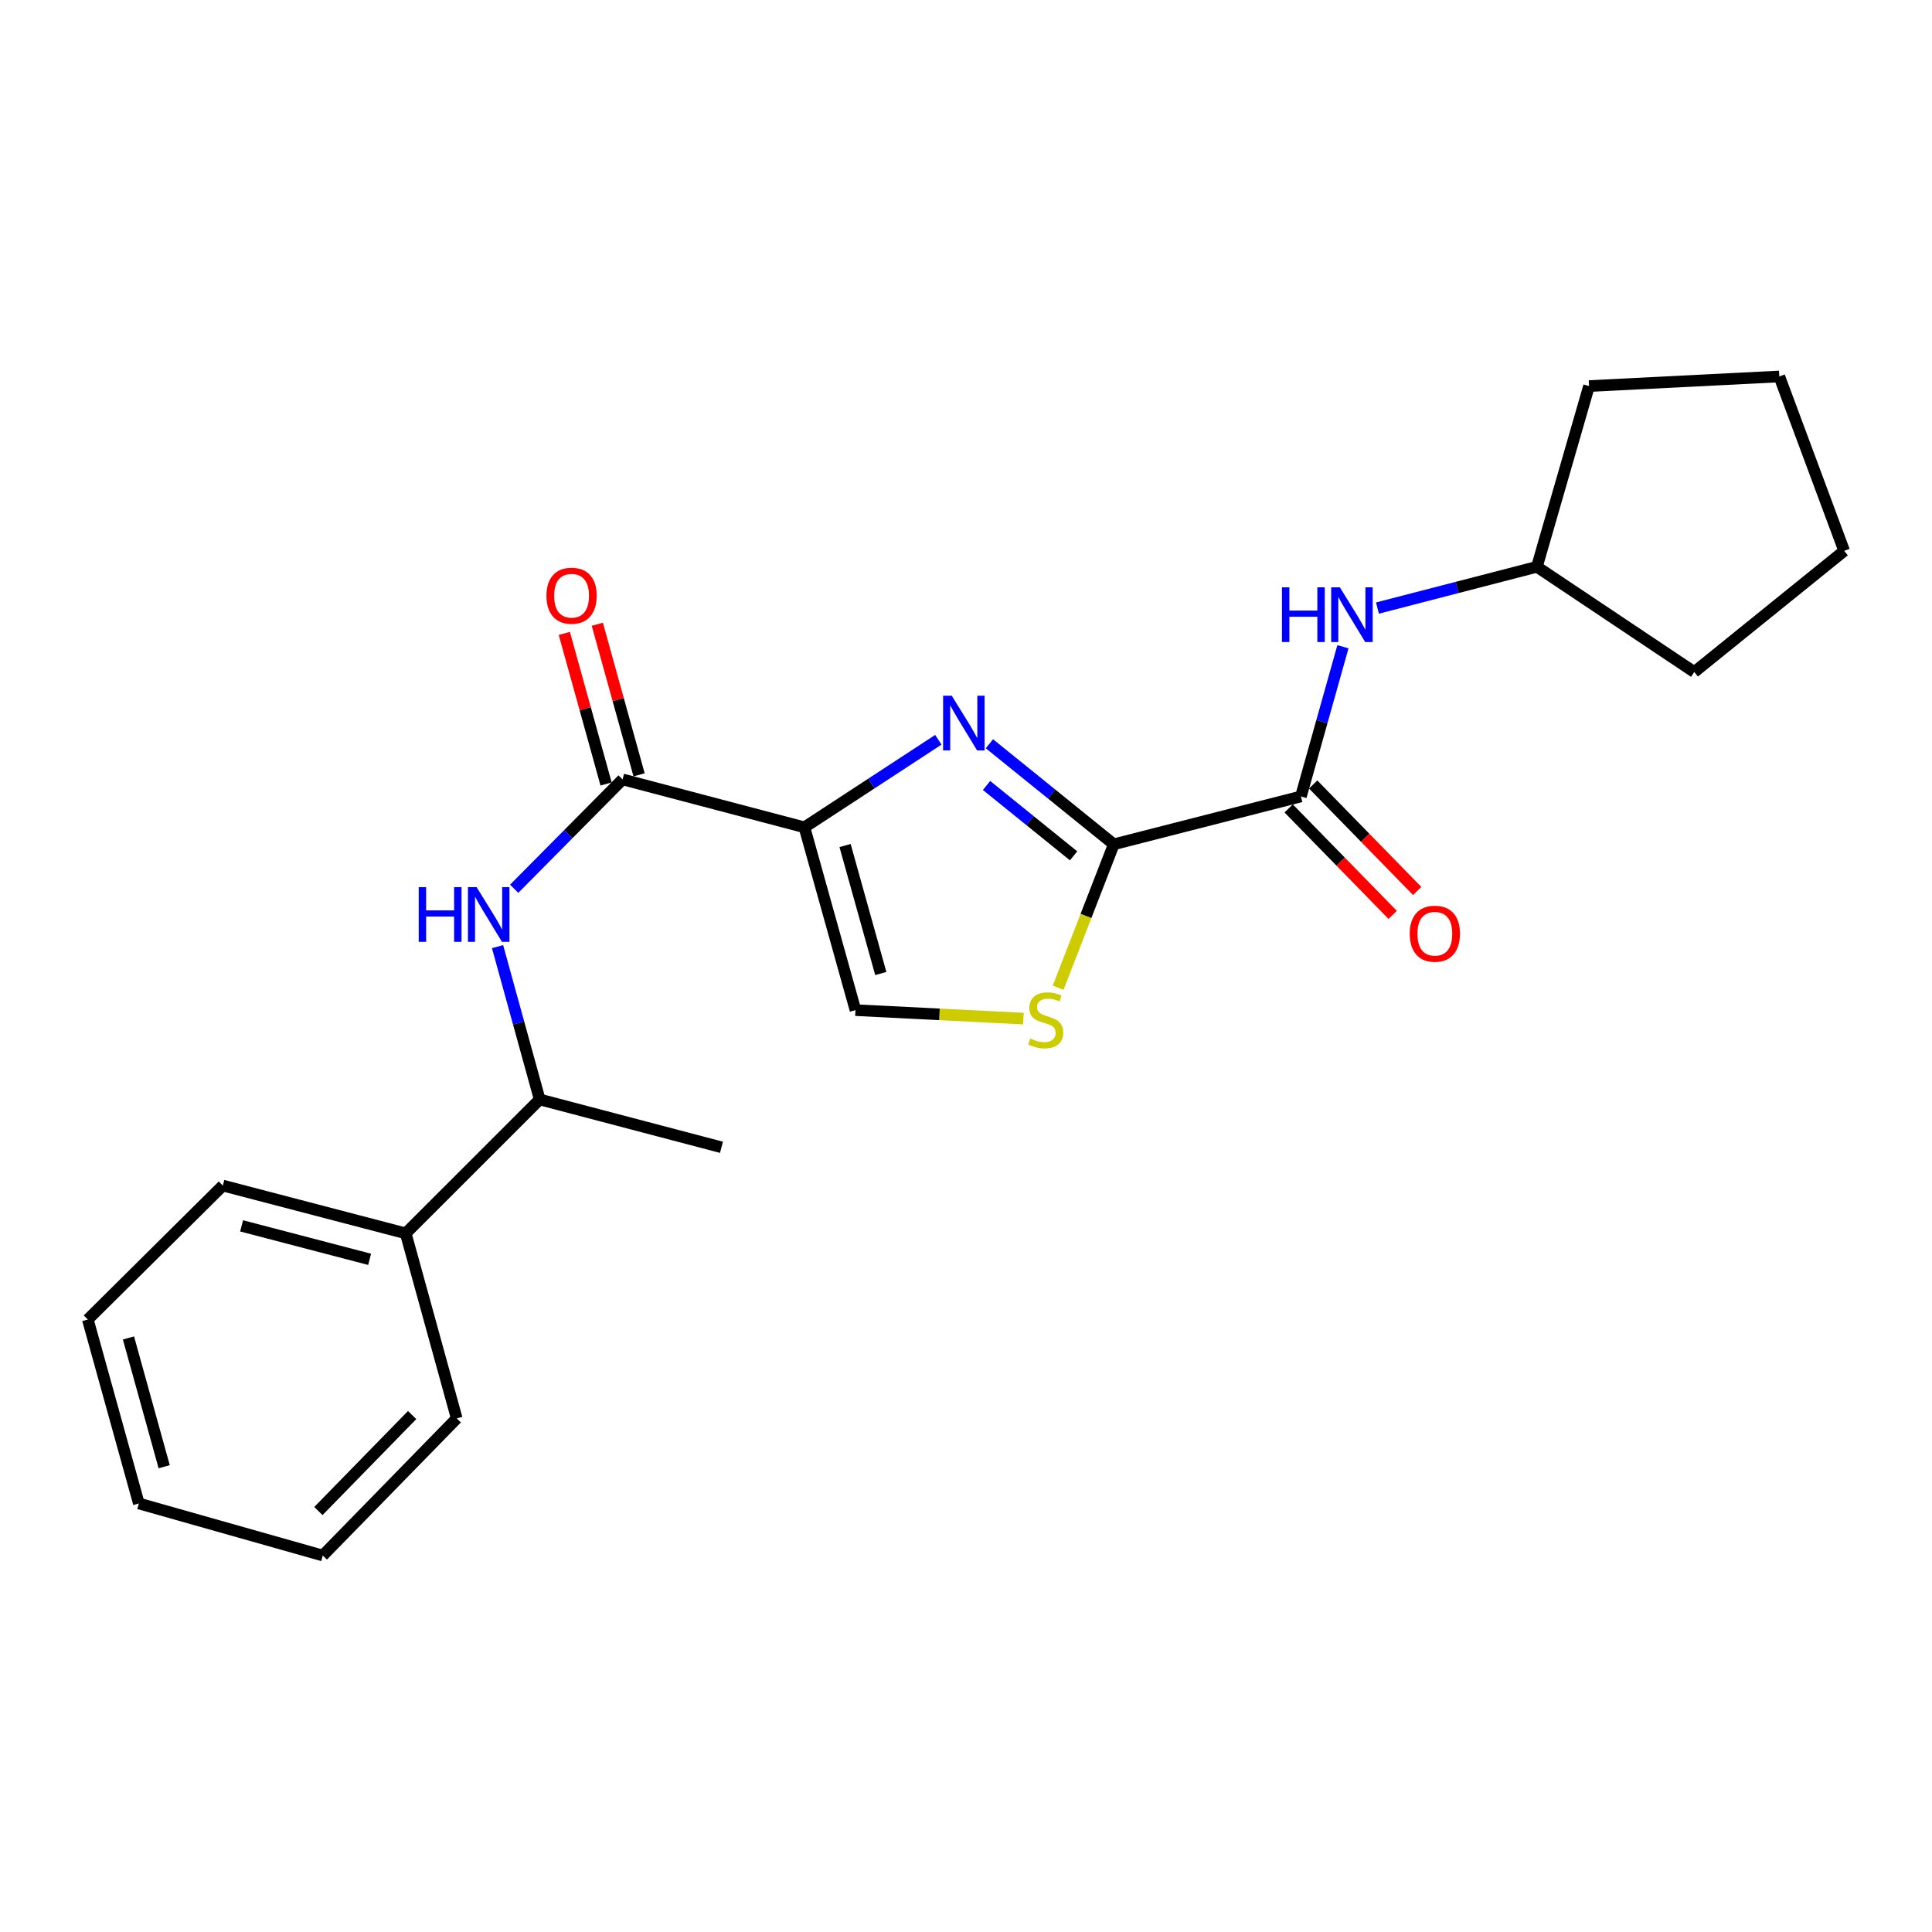 <?xml version='1.0' encoding='iso-8859-1'?>
<svg version='1.1' baseProfile='full'
              xmlns='http://www.w3.org/2000/svg'
                      xmlns:rdkit='http://www.rdkit.org/xml'
                      xmlns:xlink='http://www.w3.org/1999/xlink'
                  xml:space='preserve'
width='1000px' height='1000px' viewBox='0 0 1000 1000'>
<!-- END OF HEADER -->
<rect style='opacity:1.0;fill:#FFFFFF;stroke:none' width='1000' height='1000' x='0' y='0'> </rect>
<path class='bond-0' d='M 416.368,428.214 L 451.025,405.559' style='fill:none;fill-rule:evenodd;stroke:#000000;stroke-width:6px;stroke-linecap:butt;stroke-linejoin:miter;stroke-opacity:1' />
<path class='bond-0' d='M 451.025,405.559 L 485.683,382.903' style='fill:none;fill-rule:evenodd;stroke:#0000FF;stroke-width:6px;stroke-linecap:butt;stroke-linejoin:miter;stroke-opacity:1' />
<path class='bond-2' d='M 416.368,428.214 L 322.249,403.419' style='fill:none;fill-rule:evenodd;stroke:#000000;stroke-width:6px;stroke-linecap:butt;stroke-linejoin:miter;stroke-opacity:1' />
<path class='bond-5' d='M 416.368,428.214 L 442.788,522.845' style='fill:none;fill-rule:evenodd;stroke:#000000;stroke-width:6px;stroke-linecap:butt;stroke-linejoin:miter;stroke-opacity:1' />
<path class='bond-5' d='M 437.403,437.642 L 455.897,503.884' style='fill:none;fill-rule:evenodd;stroke:#000000;stroke-width:6px;stroke-linecap:butt;stroke-linejoin:miter;stroke-opacity:1' />
<path class='bond-1' d='M 512.122,384.97 L 544.307,410.989' style='fill:none;fill-rule:evenodd;stroke:#0000FF;stroke-width:6px;stroke-linecap:butt;stroke-linejoin:miter;stroke-opacity:1' />
<path class='bond-1' d='M 544.307,410.989 L 576.493,437.008' style='fill:none;fill-rule:evenodd;stroke:#000000;stroke-width:6px;stroke-linecap:butt;stroke-linejoin:miter;stroke-opacity:1' />
<path class='bond-1' d='M 510.635,406.56 L 533.164,424.773' style='fill:none;fill-rule:evenodd;stroke:#0000FF;stroke-width:6px;stroke-linecap:butt;stroke-linejoin:miter;stroke-opacity:1' />
<path class='bond-1' d='M 533.164,424.773 L 555.694,442.986' style='fill:none;fill-rule:evenodd;stroke:#000000;stroke-width:6px;stroke-linecap:butt;stroke-linejoin:miter;stroke-opacity:1' />
<path class='bond-3' d='M 576.493,437.008 L 673.35,412.242' style='fill:none;fill-rule:evenodd;stroke:#000000;stroke-width:6px;stroke-linecap:butt;stroke-linejoin:miter;stroke-opacity:1' />
<path class='bond-23' d='M 576.493,437.008 L 562.088,474.131' style='fill:none;fill-rule:evenodd;stroke:#000000;stroke-width:6px;stroke-linecap:butt;stroke-linejoin:miter;stroke-opacity:1' />
<path class='bond-23' d='M 562.088,474.131 L 547.683,511.253' style='fill:none;fill-rule:evenodd;stroke:#CCCC00;stroke-width:6px;stroke-linecap:butt;stroke-linejoin:miter;stroke-opacity:1' />
<path class='bond-6' d='M 322.249,403.419 L 294.197,431.718' style='fill:none;fill-rule:evenodd;stroke:#000000;stroke-width:6px;stroke-linecap:butt;stroke-linejoin:miter;stroke-opacity:1' />
<path class='bond-6' d='M 294.197,431.718 L 266.145,460.016' style='fill:none;fill-rule:evenodd;stroke:#0000FF;stroke-width:6px;stroke-linecap:butt;stroke-linejoin:miter;stroke-opacity:1' />
<path class='bond-9' d='M 330.789,401.05 L 319.978,362.083' style='fill:none;fill-rule:evenodd;stroke:#000000;stroke-width:6px;stroke-linecap:butt;stroke-linejoin:miter;stroke-opacity:1' />
<path class='bond-9' d='M 319.978,362.083 L 309.168,323.116' style='fill:none;fill-rule:evenodd;stroke:#FF0000;stroke-width:6px;stroke-linecap:butt;stroke-linejoin:miter;stroke-opacity:1' />
<path class='bond-9' d='M 313.709,405.788 L 302.898,366.821' style='fill:none;fill-rule:evenodd;stroke:#000000;stroke-width:6px;stroke-linecap:butt;stroke-linejoin:miter;stroke-opacity:1' />
<path class='bond-9' d='M 302.898,366.821 L 292.088,327.854' style='fill:none;fill-rule:evenodd;stroke:#FF0000;stroke-width:6px;stroke-linecap:butt;stroke-linejoin:miter;stroke-opacity:1' />
<path class='bond-7' d='M 673.35,412.242 L 684.224,373.499' style='fill:none;fill-rule:evenodd;stroke:#000000;stroke-width:6px;stroke-linecap:butt;stroke-linejoin:miter;stroke-opacity:1' />
<path class='bond-7' d='M 684.224,373.499 L 695.099,334.755' style='fill:none;fill-rule:evenodd;stroke:#0000FF;stroke-width:6px;stroke-linecap:butt;stroke-linejoin:miter;stroke-opacity:1' />
<path class='bond-10' d='M 667.01,418.435 L 693.932,445.995' style='fill:none;fill-rule:evenodd;stroke:#000000;stroke-width:6px;stroke-linecap:butt;stroke-linejoin:miter;stroke-opacity:1' />
<path class='bond-10' d='M 693.932,445.995 L 720.854,473.556' style='fill:none;fill-rule:evenodd;stroke:#FF0000;stroke-width:6px;stroke-linecap:butt;stroke-linejoin:miter;stroke-opacity:1' />
<path class='bond-10' d='M 679.689,406.049 L 706.611,433.61' style='fill:none;fill-rule:evenodd;stroke:#000000;stroke-width:6px;stroke-linecap:butt;stroke-linejoin:miter;stroke-opacity:1' />
<path class='bond-10' d='M 706.611,433.61 L 733.533,461.17' style='fill:none;fill-rule:evenodd;stroke:#FF0000;stroke-width:6px;stroke-linecap:butt;stroke-linejoin:miter;stroke-opacity:1' />
<path class='bond-4' d='M 529.715,527.227 L 486.251,525.036' style='fill:none;fill-rule:evenodd;stroke:#CCCC00;stroke-width:6px;stroke-linecap:butt;stroke-linejoin:miter;stroke-opacity:1' />
<path class='bond-4' d='M 486.251,525.036 L 442.788,522.845' style='fill:none;fill-rule:evenodd;stroke:#000000;stroke-width:6px;stroke-linecap:butt;stroke-linejoin:miter;stroke-opacity:1' />
<path class='bond-8' d='M 257.533,489.977 L 268.439,529.527' style='fill:none;fill-rule:evenodd;stroke:#0000FF;stroke-width:6px;stroke-linecap:butt;stroke-linejoin:miter;stroke-opacity:1' />
<path class='bond-8' d='M 268.439,529.527 L 279.345,569.078' style='fill:none;fill-rule:evenodd;stroke:#000000;stroke-width:6px;stroke-linecap:butt;stroke-linejoin:miter;stroke-opacity:1' />
<path class='bond-12' d='M 712.972,314.733 L 754.233,304.055' style='fill:none;fill-rule:evenodd;stroke:#0000FF;stroke-width:6px;stroke-linecap:butt;stroke-linejoin:miter;stroke-opacity:1' />
<path class='bond-12' d='M 754.233,304.055 L 795.494,293.377' style='fill:none;fill-rule:evenodd;stroke:#000000;stroke-width:6px;stroke-linecap:butt;stroke-linejoin:miter;stroke-opacity:1' />
<path class='bond-11' d='M 279.345,569.078 L 210.001,638.392' style='fill:none;fill-rule:evenodd;stroke:#000000;stroke-width:6px;stroke-linecap:butt;stroke-linejoin:miter;stroke-opacity:1' />
<path class='bond-13' d='M 279.345,569.078 L 373.434,593.834' style='fill:none;fill-rule:evenodd;stroke:#000000;stroke-width:6px;stroke-linecap:butt;stroke-linejoin:miter;stroke-opacity:1' />
<path class='bond-14' d='M 210.001,638.392 L 115.34,613.646' style='fill:none;fill-rule:evenodd;stroke:#000000;stroke-width:6px;stroke-linecap:butt;stroke-linejoin:miter;stroke-opacity:1' />
<path class='bond-14' d='M 191.319,651.829 L 125.056,634.507' style='fill:none;fill-rule:evenodd;stroke:#000000;stroke-width:6px;stroke-linecap:butt;stroke-linejoin:miter;stroke-opacity:1' />
<path class='bond-15' d='M 210.001,638.392 L 236.401,734.166' style='fill:none;fill-rule:evenodd;stroke:#000000;stroke-width:6px;stroke-linecap:butt;stroke-linejoin:miter;stroke-opacity:1' />
<path class='bond-16' d='M 795.494,293.377 L 822.485,199.829' style='fill:none;fill-rule:evenodd;stroke:#000000;stroke-width:6px;stroke-linecap:butt;stroke-linejoin:miter;stroke-opacity:1' />
<path class='bond-17' d='M 795.494,293.377 L 876.95,347.841' style='fill:none;fill-rule:evenodd;stroke:#000000;stroke-width:6px;stroke-linecap:butt;stroke-linejoin:miter;stroke-opacity:1' />
<path class='bond-19' d='M 115.34,613.646 L 45.455,682.98' style='fill:none;fill-rule:evenodd;stroke:#000000;stroke-width:6px;stroke-linecap:butt;stroke-linejoin:miter;stroke-opacity:1' />
<path class='bond-18' d='M 236.401,734.166 L 167.077,805.144' style='fill:none;fill-rule:evenodd;stroke:#000000;stroke-width:6px;stroke-linecap:butt;stroke-linejoin:miter;stroke-opacity:1' />
<path class='bond-18' d='M 213.322,732.428 L 164.795,782.113' style='fill:none;fill-rule:evenodd;stroke:#000000;stroke-width:6px;stroke-linecap:butt;stroke-linejoin:miter;stroke-opacity:1' />
<path class='bond-21' d='M 822.485,199.829 L 920.967,194.856' style='fill:none;fill-rule:evenodd;stroke:#000000;stroke-width:6px;stroke-linecap:butt;stroke-linejoin:miter;stroke-opacity:1' />
<path class='bond-20' d='M 876.95,347.841 L 954.545,285.125' style='fill:none;fill-rule:evenodd;stroke:#000000;stroke-width:6px;stroke-linecap:butt;stroke-linejoin:miter;stroke-opacity:1' />
<path class='bond-22' d='M 167.077,805.144 L 71.865,778.192' style='fill:none;fill-rule:evenodd;stroke:#000000;stroke-width:6px;stroke-linecap:butt;stroke-linejoin:miter;stroke-opacity:1' />
<path class='bond-24' d='M 45.455,682.98 L 71.865,778.192' style='fill:none;fill-rule:evenodd;stroke:#000000;stroke-width:6px;stroke-linecap:butt;stroke-linejoin:miter;stroke-opacity:1' />
<path class='bond-24' d='M 66.496,692.524 L 84.983,759.173' style='fill:none;fill-rule:evenodd;stroke:#000000;stroke-width:6px;stroke-linecap:butt;stroke-linejoin:miter;stroke-opacity:1' />
<path class='bond-25' d='M 954.545,285.125 L 920.967,194.856' style='fill:none;fill-rule:evenodd;stroke:#000000;stroke-width:6px;stroke-linecap:butt;stroke-linejoin:miter;stroke-opacity:1' />
<path  class='atom-1' d='M 492.627 360.111
L 501.907 375.111
Q 502.827 376.591, 504.307 379.271
Q 505.787 381.951, 505.867 382.111
L 505.867 360.111
L 509.627 360.111
L 509.627 388.431
L 505.747 388.431
L 495.787 372.031
Q 494.627 370.111, 493.387 367.911
Q 492.187 365.711, 491.827 365.031
L 491.827 388.431
L 488.147 388.431
L 488.147 360.111
L 492.627 360.111
' fill='#0000FF'/>
<path  class='atom-5' d='M 533.26 537.528
Q 533.58 537.648, 534.9 538.208
Q 536.22 538.768, 537.66 539.128
Q 539.14 539.448, 540.58 539.448
Q 543.26 539.448, 544.82 538.168
Q 546.38 536.848, 546.38 534.568
Q 546.38 533.008, 545.58 532.048
Q 544.82 531.088, 543.62 530.568
Q 542.42 530.048, 540.42 529.448
Q 537.9 528.688, 536.38 527.968
Q 534.9 527.248, 533.82 525.728
Q 532.78 524.208, 532.78 521.648
Q 532.78 518.088, 535.18 515.888
Q 537.62 513.688, 542.42 513.688
Q 545.7 513.688, 549.42 515.248
L 548.5 518.328
Q 545.1 516.928, 542.54 516.928
Q 539.78 516.928, 538.26 518.088
Q 536.74 519.208, 536.78 521.168
Q 536.78 522.688, 537.54 523.608
Q 538.34 524.528, 539.46 525.048
Q 540.62 525.568, 542.54 526.168
Q 545.1 526.968, 546.62 527.768
Q 548.14 528.568, 549.22 530.208
Q 550.34 531.808, 550.34 534.568
Q 550.34 538.488, 547.7 540.608
Q 545.1 542.688, 540.74 542.688
Q 538.22 542.688, 536.3 542.128
Q 534.42 541.608, 532.18 540.688
L 533.26 537.528
' fill='#CCCC00'/>
<path  class='atom-7' d='M 216.724 459.174
L 220.564 459.174
L 220.564 471.214
L 235.044 471.214
L 235.044 459.174
L 238.884 459.174
L 238.884 487.494
L 235.044 487.494
L 235.044 474.414
L 220.564 474.414
L 220.564 487.494
L 216.724 487.494
L 216.724 459.174
' fill='#0000FF'/>
<path  class='atom-7' d='M 246.684 459.174
L 255.964 474.174
Q 256.884 475.654, 258.364 478.334
Q 259.844 481.014, 259.924 481.174
L 259.924 459.174
L 263.684 459.174
L 263.684 487.494
L 259.804 487.494
L 249.844 471.094
Q 248.684 469.174, 247.444 466.974
Q 246.244 464.774, 245.884 464.094
L 245.884 487.494
L 242.204 487.494
L 242.204 459.174
L 246.684 459.174
' fill='#0000FF'/>
<path  class='atom-8' d='M 663.54 303.992
L 667.38 303.992
L 667.38 316.032
L 681.86 316.032
L 681.86 303.992
L 685.7 303.992
L 685.7 332.312
L 681.86 332.312
L 681.86 319.232
L 667.38 319.232
L 667.38 332.312
L 663.54 332.312
L 663.54 303.992
' fill='#0000FF'/>
<path  class='atom-8' d='M 693.5 303.992
L 702.78 318.992
Q 703.7 320.472, 705.18 323.152
Q 706.66 325.832, 706.74 325.992
L 706.74 303.992
L 710.5 303.992
L 710.5 332.312
L 706.62 332.312
L 696.66 315.912
Q 695.5 313.992, 694.26 311.792
Q 693.06 309.592, 692.7 308.912
L 692.7 332.312
L 689.02 332.312
L 689.02 303.992
L 693.5 303.992
' fill='#0000FF'/>
<path  class='atom-10' d='M 282.848 308.336
Q 282.848 301.536, 286.208 297.736
Q 289.568 293.936, 295.848 293.936
Q 302.128 293.936, 305.488 297.736
Q 308.848 301.536, 308.848 308.336
Q 308.848 315.216, 305.448 319.136
Q 302.048 323.016, 295.848 323.016
Q 289.608 323.016, 286.208 319.136
Q 282.848 315.256, 282.848 308.336
M 295.848 319.816
Q 300.168 319.816, 302.488 316.936
Q 304.848 314.016, 304.848 308.336
Q 304.848 302.776, 302.488 299.976
Q 300.168 297.136, 295.848 297.136
Q 291.528 297.136, 289.168 299.936
Q 286.848 302.736, 286.848 308.336
Q 286.848 314.056, 289.168 316.936
Q 291.528 319.816, 295.848 319.816
' fill='#FF0000'/>
<path  class='atom-11' d='M 729.674 483.291
Q 729.674 476.491, 733.034 472.691
Q 736.394 468.891, 742.674 468.891
Q 748.954 468.891, 752.314 472.691
Q 755.674 476.491, 755.674 483.291
Q 755.674 490.171, 752.274 494.091
Q 748.874 497.971, 742.674 497.971
Q 736.434 497.971, 733.034 494.091
Q 729.674 490.211, 729.674 483.291
M 742.674 494.771
Q 746.994 494.771, 749.314 491.891
Q 751.674 488.971, 751.674 483.291
Q 751.674 477.731, 749.314 474.931
Q 746.994 472.091, 742.674 472.091
Q 738.354 472.091, 735.994 474.891
Q 733.674 477.691, 733.674 483.291
Q 733.674 489.011, 735.994 491.891
Q 738.354 494.771, 742.674 494.771
' fill='#FF0000'/>
</svg>
